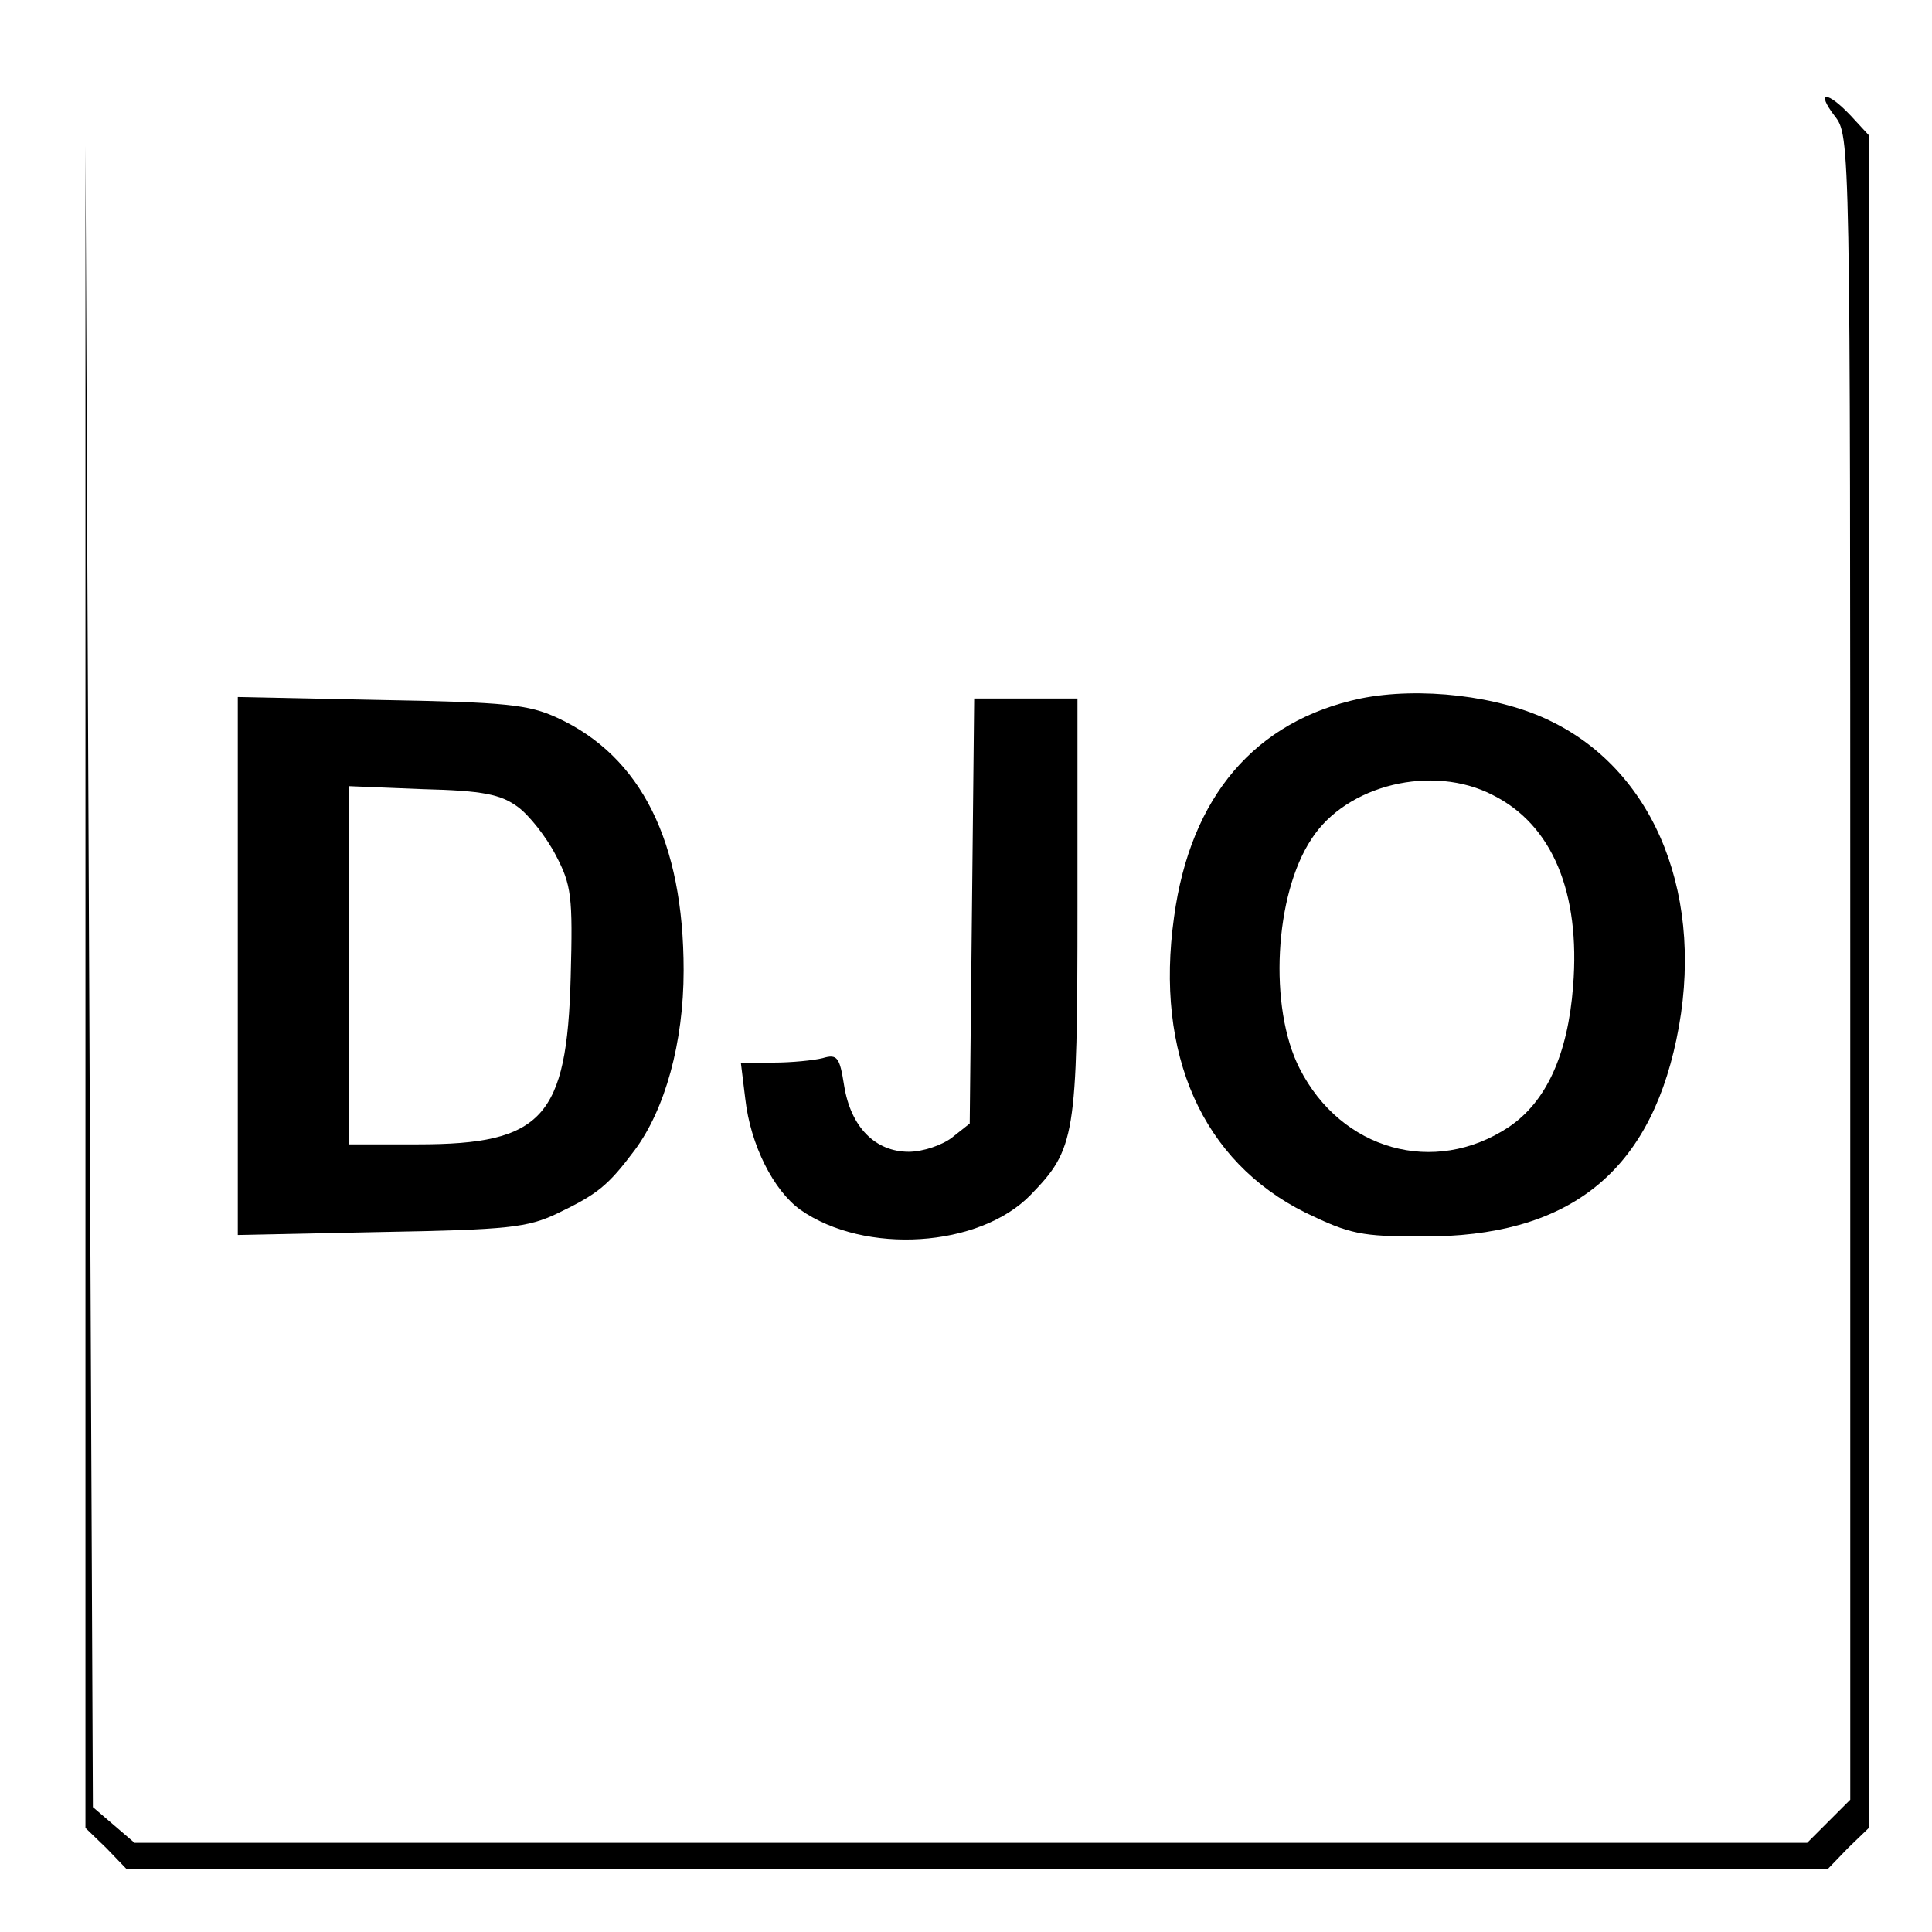 <?xml version="1.0" standalone="no"?>
<!DOCTYPE svg PUBLIC "-//W3C//DTD SVG 20010904//EN"
 "http://www.w3.org/TR/2001/REC-SVG-20010904/DTD/svg10.dtd">
<svg version="1.0" xmlns="http://www.w3.org/2000/svg"
 width="260pt" height="260pt" viewBox="0 0 260 260"
 preserveAspectRatio="xMidYMid meet">
<g transform="translate(0,260) scale(0.1,-0.1)"
fill="#000000" stroke="none">
<path d="M2469 2444 c21 -27 21 -29 21 -1146 l0 -1120 -29 -29 -29 -29 -1126
0 -1125 0 -28 24 -28 24 -5 1119 -5 1118 0 -1132 0 -1133 28 -27 27 -28 1145
0 1145 0 27 28 28 27 0 1139 0 1139 -24 26 c-32 34 -48 34 -22 0z"/>
<path d="M1831 1660 c-142 -30 -229 -132 -251 -294 -26 -185 38 -329 177 -398
60 -29 75 -32 157 -32 195 -1 304 84 342 265 40 189 -27 359 -168 428 -70 35
-178 47 -257 31z m178 -130 c80 -40 118 -131 108 -257 -7 -92 -36 -156 -87
-190 -100 -66 -225 -31 -281 79 -42 82 -34 234 16 309 47 73 163 101 244 59z"/>
<path d="M320 1300 l0 -362 193 4 c171 3 197 6 237 25 54 26 68 37 104 85 41
55 66 145 66 242 0 173 -57 288 -170 340 -39 18 -69 21 -237 24 l-193 4 0
-362z m377 214 c15 -11 38 -40 51 -65 21 -40 23 -55 20 -164 -5 -189 -38 -225
-205 -225 l-93 0 0 241 0 241 99 -4 c81 -2 105 -7 128 -24z"/>
<path d="M1308 1374 l-3 -286 -24 -19 c-13 -10 -39 -19 -58 -19 -45 0 -78 33
-87 89 -6 38 -9 43 -29 37 -12 -3 -42 -6 -66 -6 l-44 0 6 -49 c7 -62 38 -123
74 -149 87 -61 241 -51 310 20 60 62 63 78 63 388 l0 280 -70 0 -69 0 -3 -286z"/>
</g>
</svg>
